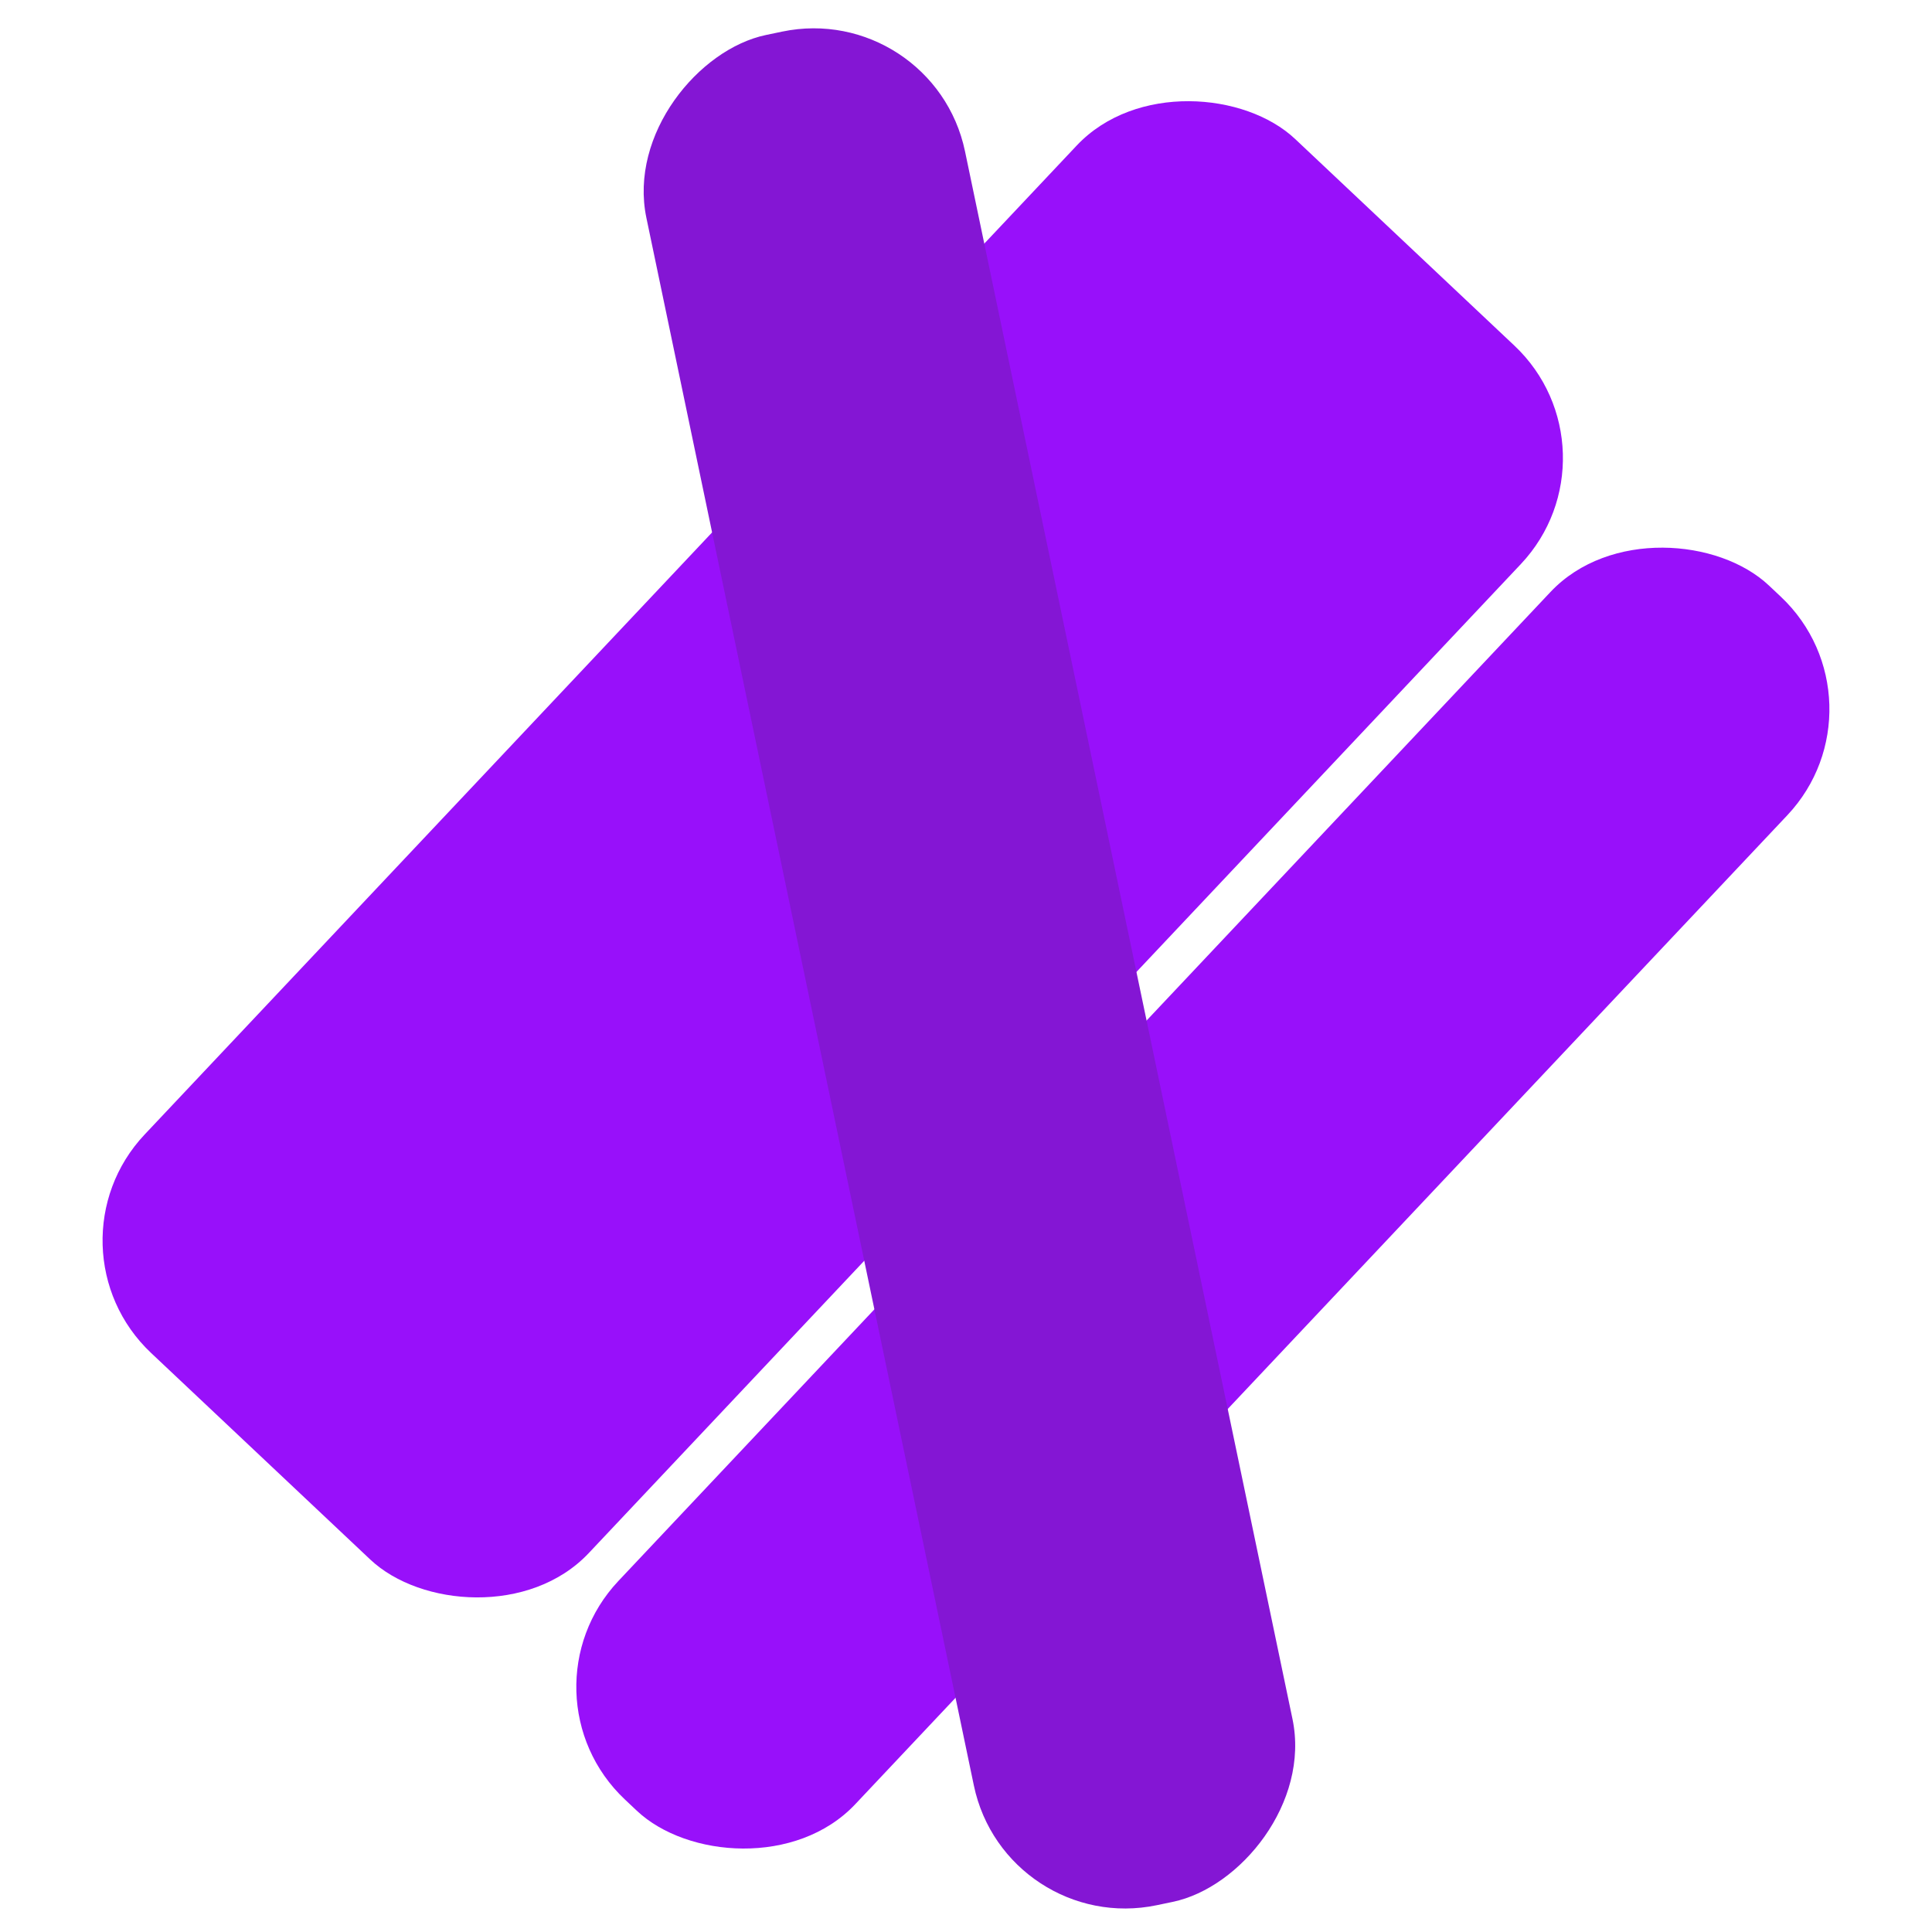 <svg width="100" height="100" viewBox="0 0 100 100" fill="none" xmlns="http://www.w3.org/2000/svg">
<g clip-path="url(#clip0_813_6)">
<rect x="2" y="64.544" width="86.341" height="31.588" rx="8" transform="rotate(-46.697 2 64.544)" fill="#9810FA"/>
<rect x="26.521" y="87.653" width="86.341" height="16.847" rx="8" transform="rotate(-46.697 26.521 87.653)" fill="#9810FA"/>
<rect x="52.043" y="100.249" width="98.893" height="16.847" rx="8" transform="rotate(-101.799 52.043 100.249)" fill="#8416D4"/>
</g>
<defs>
<clipPath id="clip0_813_6">
<rect width="100" height="100" fill="white"/>
</clipPath>
</defs>
</svg>
